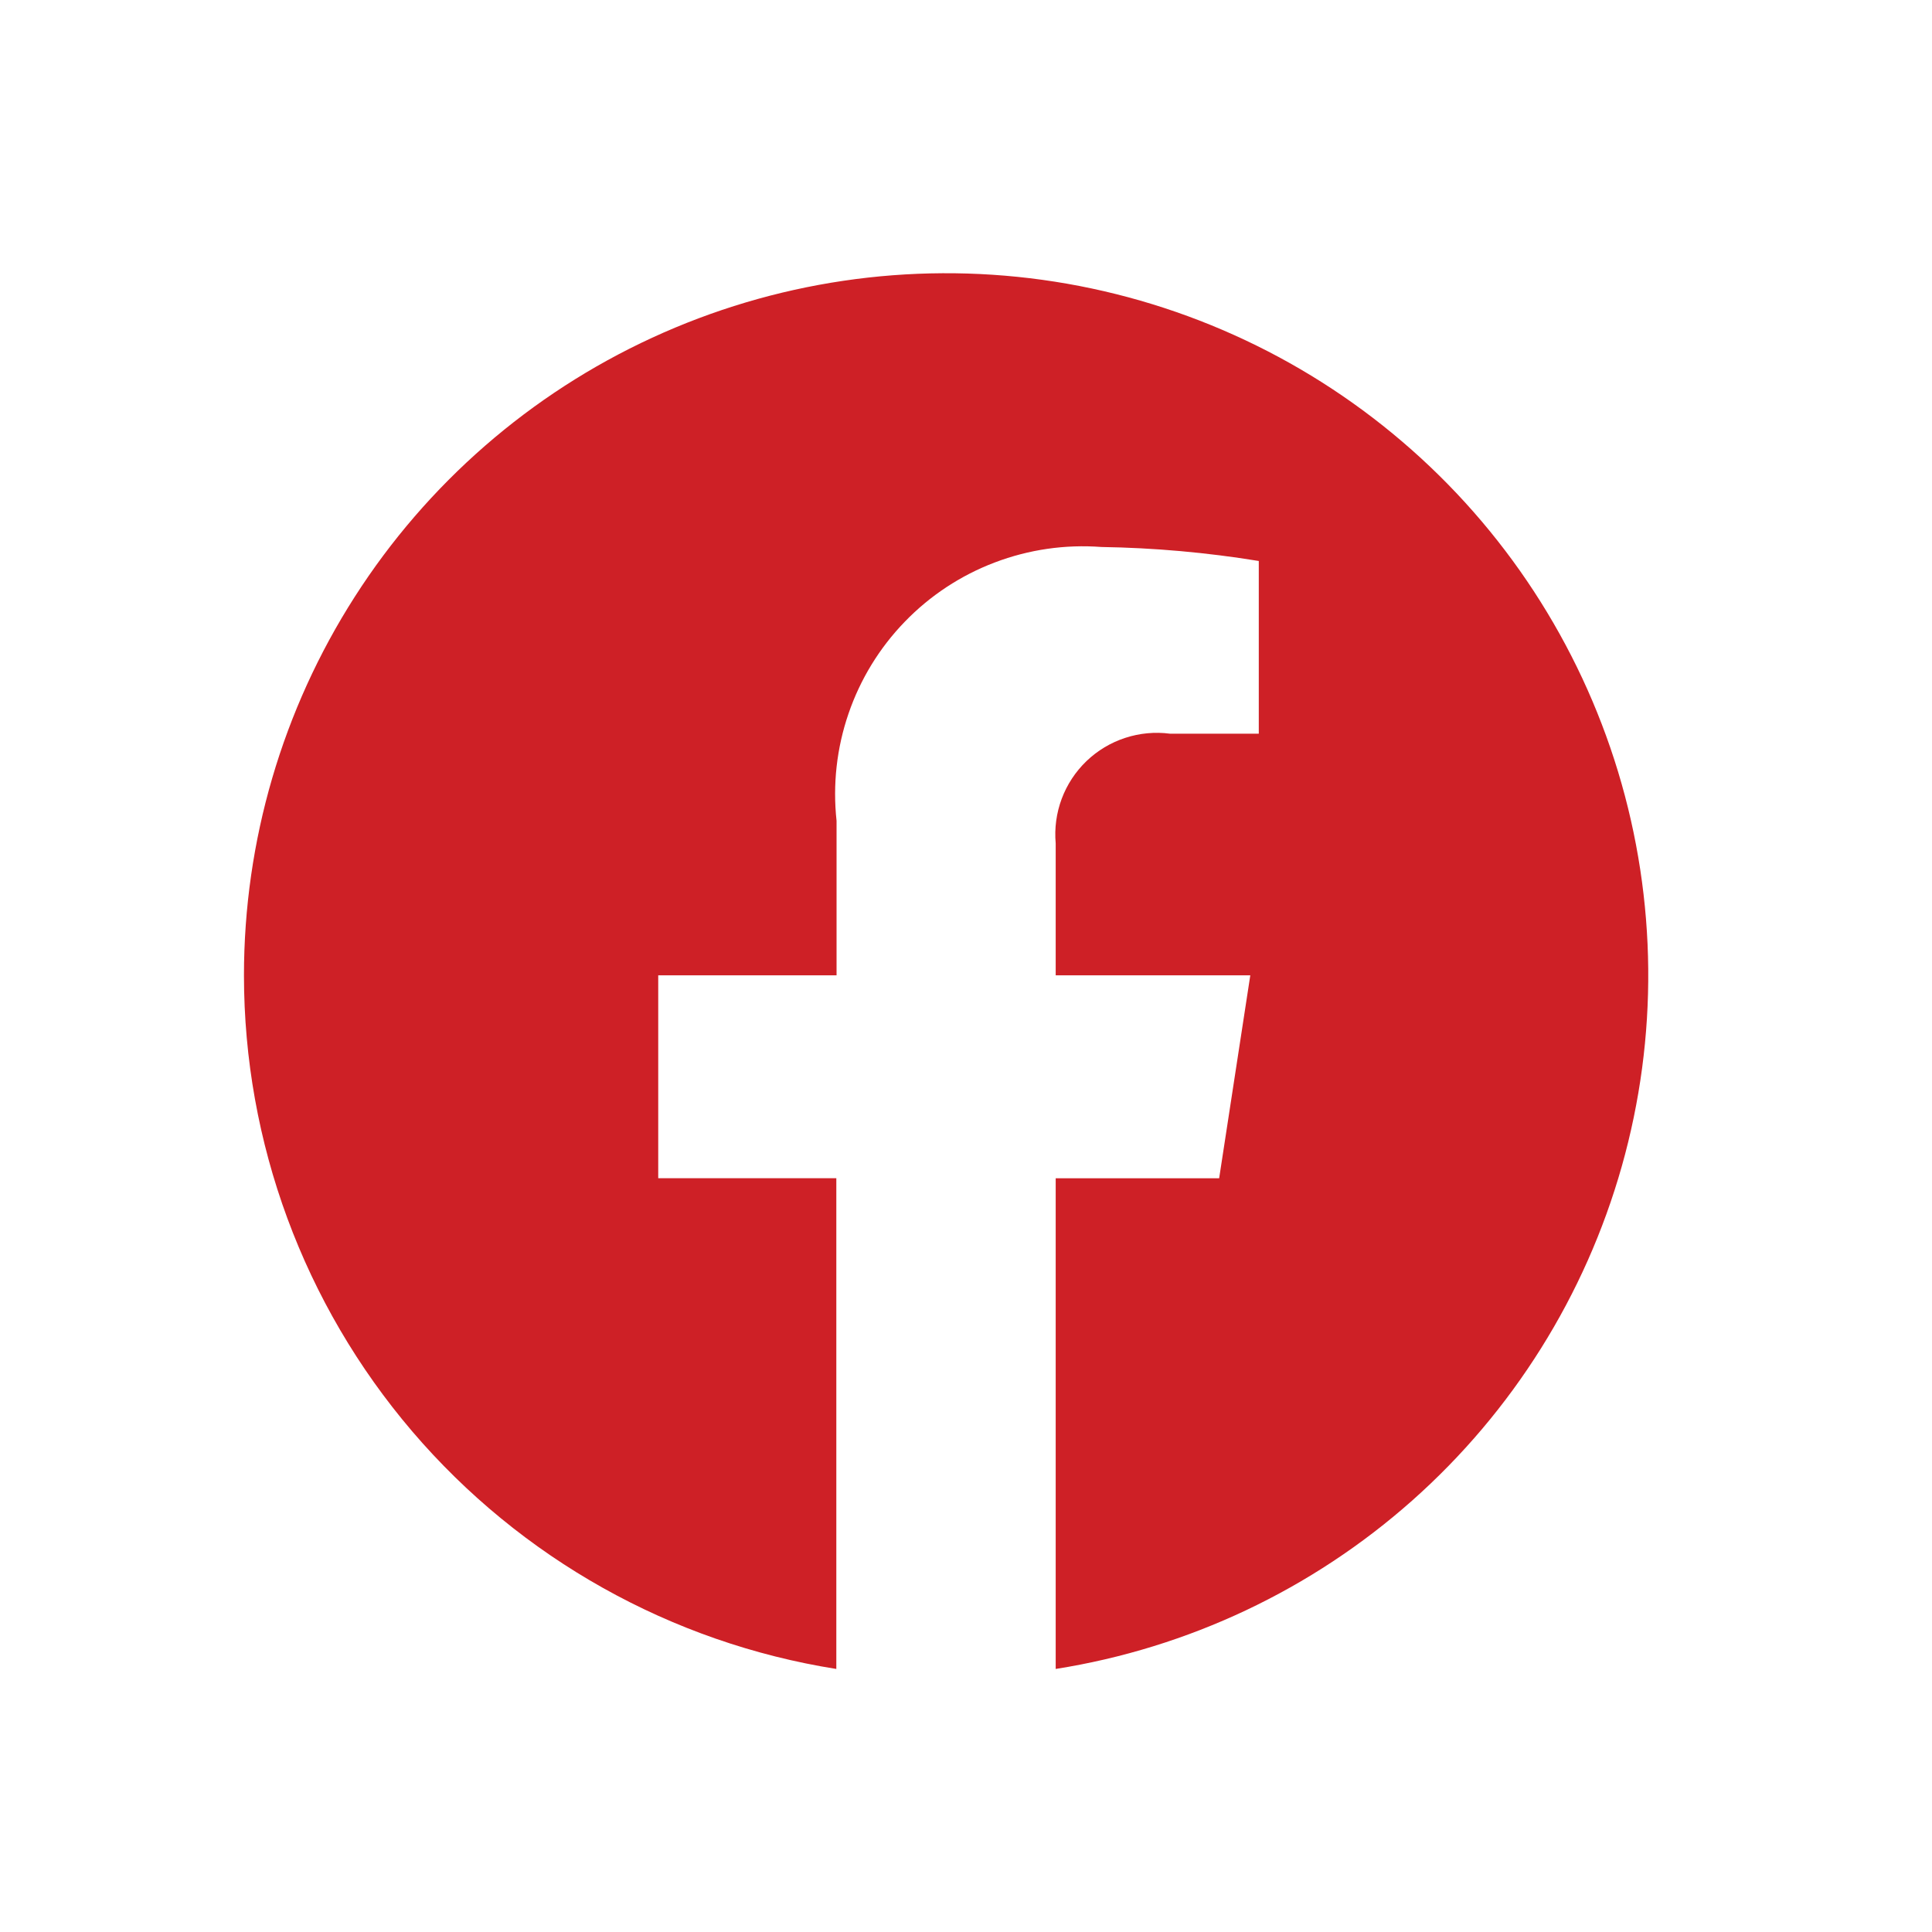 <svg width="33" height="33" viewBox="0 0 33 33" fill="none" xmlns="http://www.w3.org/2000/svg">
<path d="M4.167 16.659C4.167 19.515 5.187 22.277 7.041 24.449C8.896 26.62 11.465 28.059 14.285 28.507V20.125H11.243V16.659H14.289V14.02C14.222 13.402 14.291 12.778 14.493 12.19C14.694 11.602 15.022 11.066 15.454 10.62C15.886 10.173 16.411 9.827 16.992 9.607C17.573 9.386 18.195 9.296 18.814 9.343C19.714 9.357 20.613 9.437 21.501 9.582V12.532H19.985C19.727 12.498 19.465 12.523 19.218 12.604C18.971 12.685 18.746 12.82 18.558 13C18.371 13.18 18.226 13.4 18.135 13.643C18.044 13.887 18.009 14.147 18.032 14.406V16.659H21.356L20.824 20.126H18.032V28.507C20.296 28.149 22.41 27.15 24.124 25.628C25.838 24.106 27.079 22.125 27.702 19.919C28.325 17.714 28.303 15.376 27.638 13.182C26.973 10.989 25.694 9.031 23.951 7.543C22.209 6.054 20.076 5.095 17.806 4.78C15.536 4.466 13.223 4.809 11.141 5.768C9.059 6.727 7.296 8.262 6.06 10.193C4.824 12.123 4.167 14.367 4.167 16.659Z" fill="#CE2026"/>
</svg>
